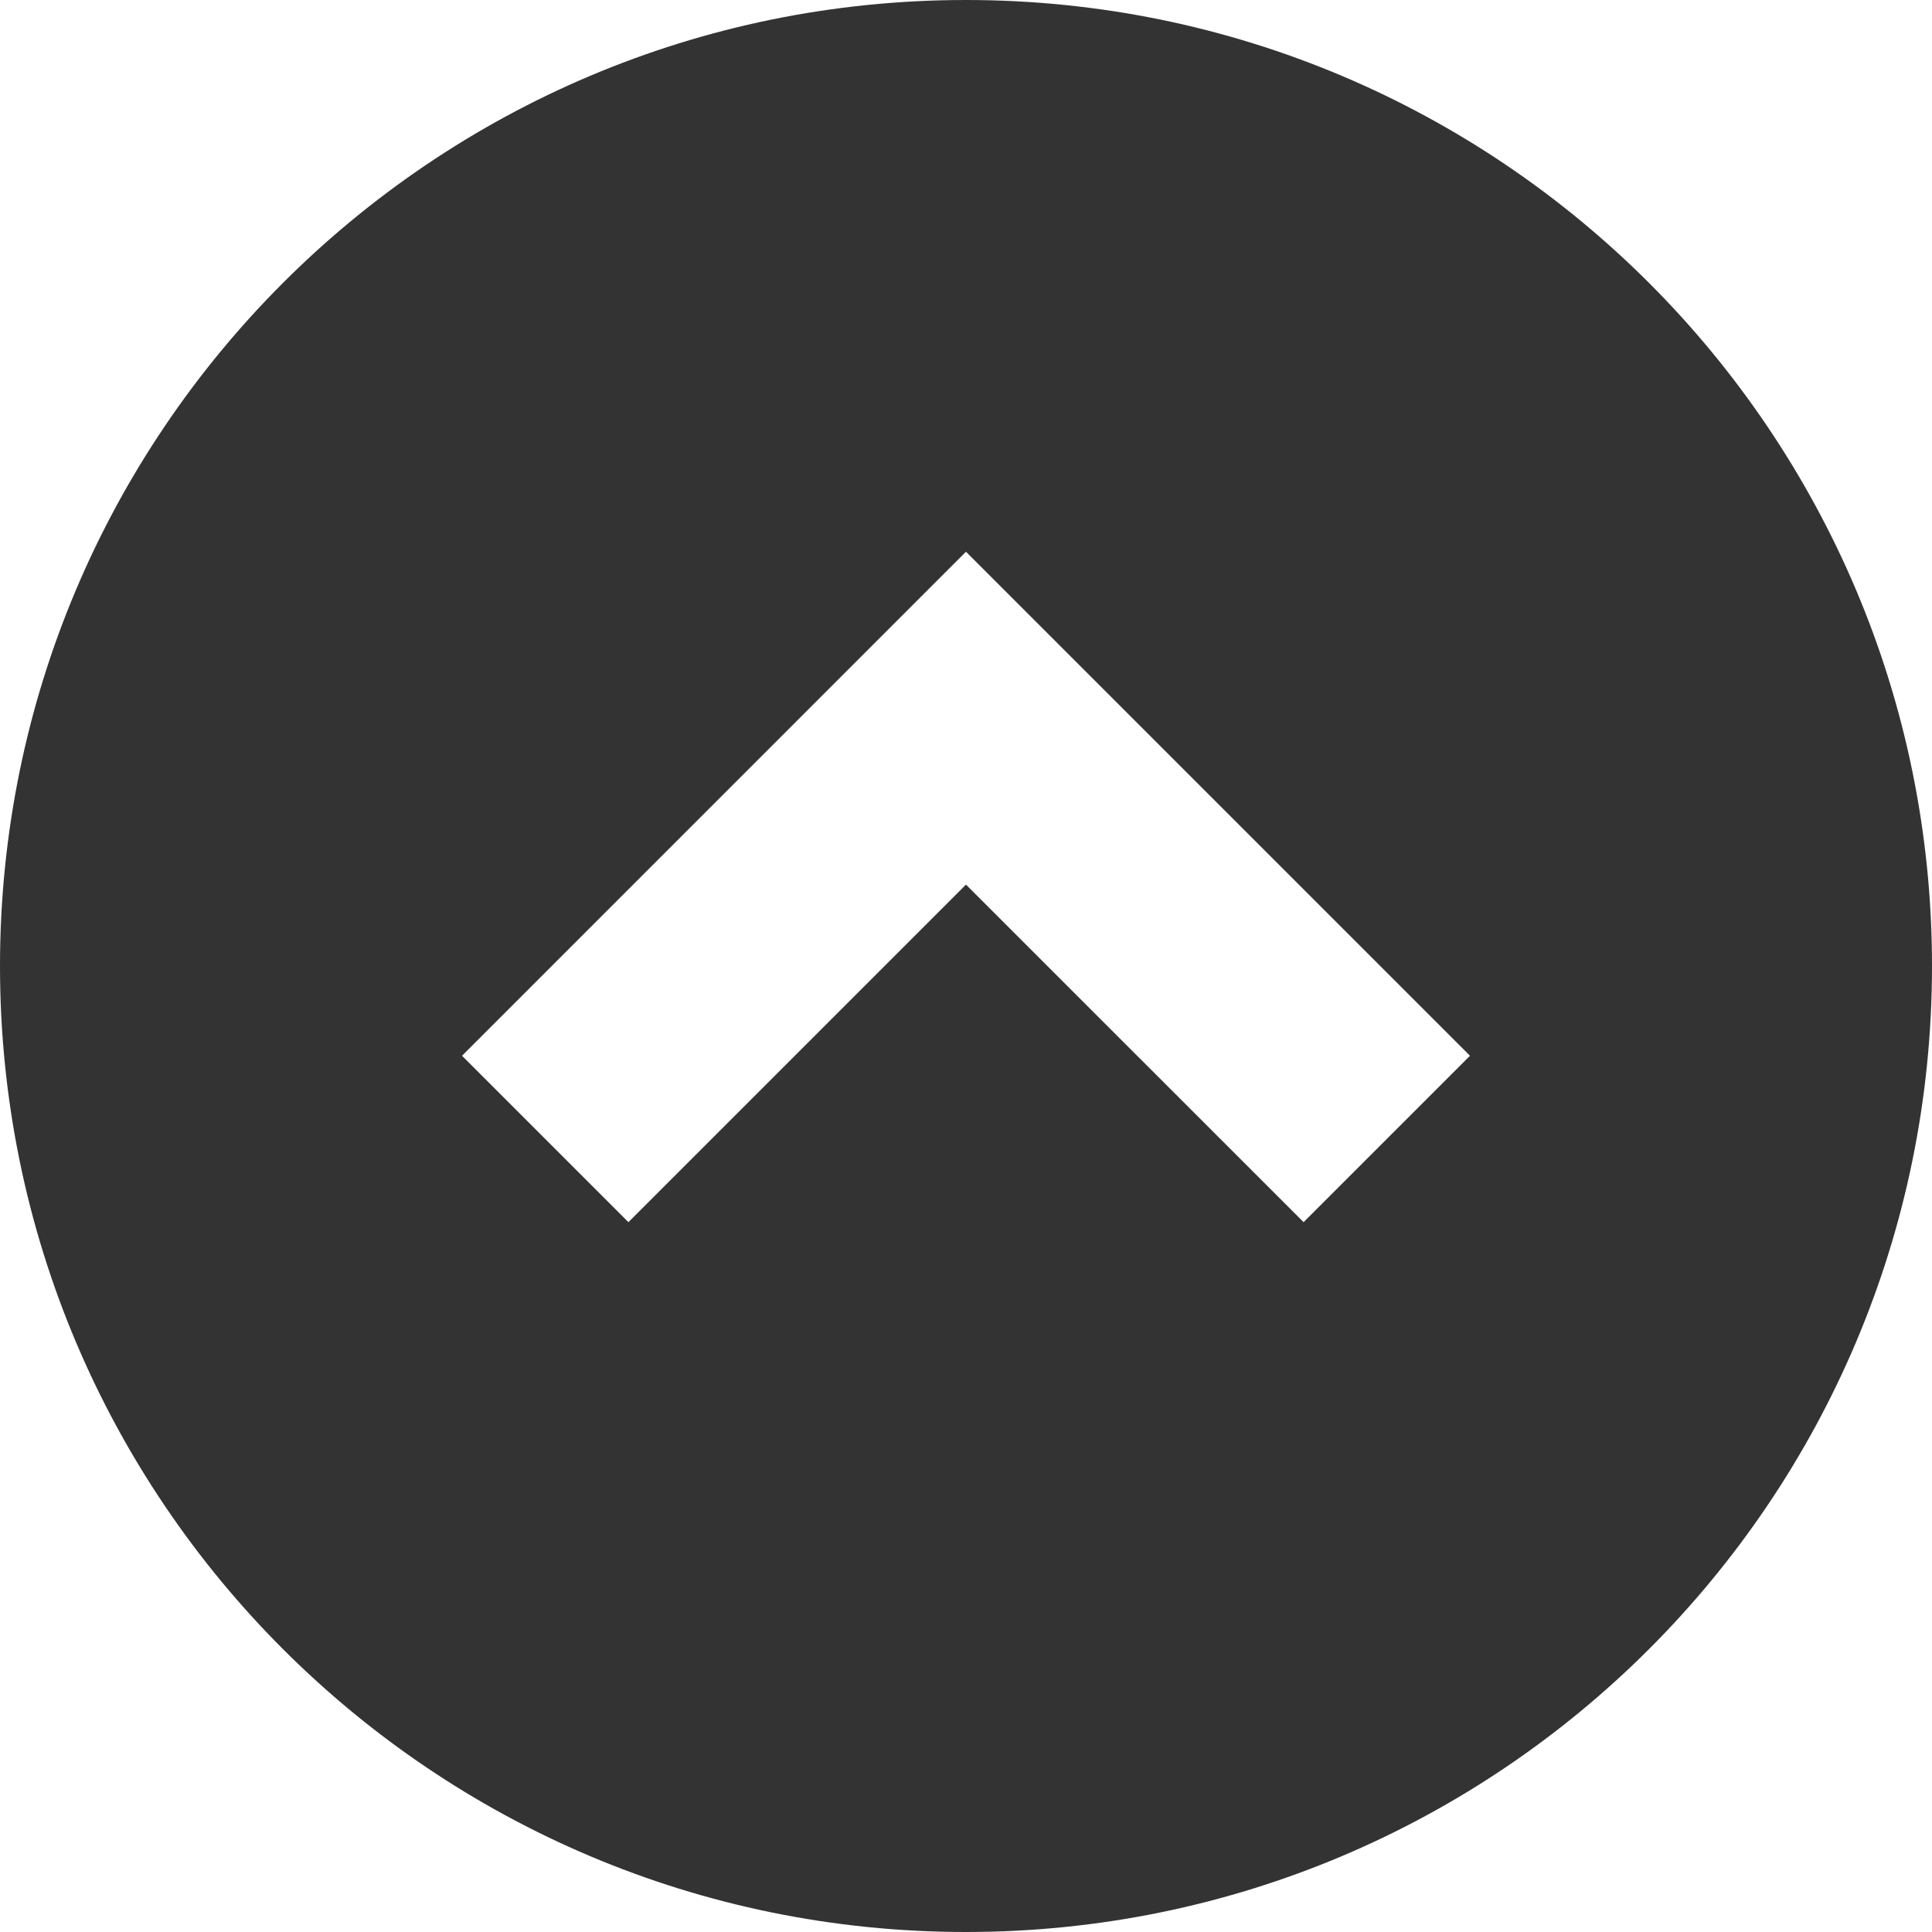 <!--?xml version="1.0" encoding="utf-8"?-->
<!-- Generator: Adobe Illustrator 18.1.1, SVG Export Plug-In . SVG Version: 6.00 Build 0)  -->

<svg version="1.1" id="_x32_" xmlns="http://www.w3.org/2000/svg" xmlns:xlink="http://www.w3.org/1999/xlink" x="0px" y="0px" viewBox="0 0 512 512" style="width: 64px; height: 64px; opacity: 1;" xml:space="preserve">
<style type="text/css">
	.st0{fill:#4B4B4B;}
</style>
<g>
	<path class="st0" d="M255.991,0C114.615,0,0,114.615,0,256.009C0,397.385,114.615,512,255.991,512
		C397.385,512,512,397.385,512,256.009C512,114.615,397.385,0,255.991,0z M345.464,323.884l-89.473-89.456l-89.456,89.456
		l-44.097-44.097l133.552-133.57l133.57,133.57L345.464,323.884z" style="fill: rgb(51, 51, 51);"></path>
</g>
</svg>
